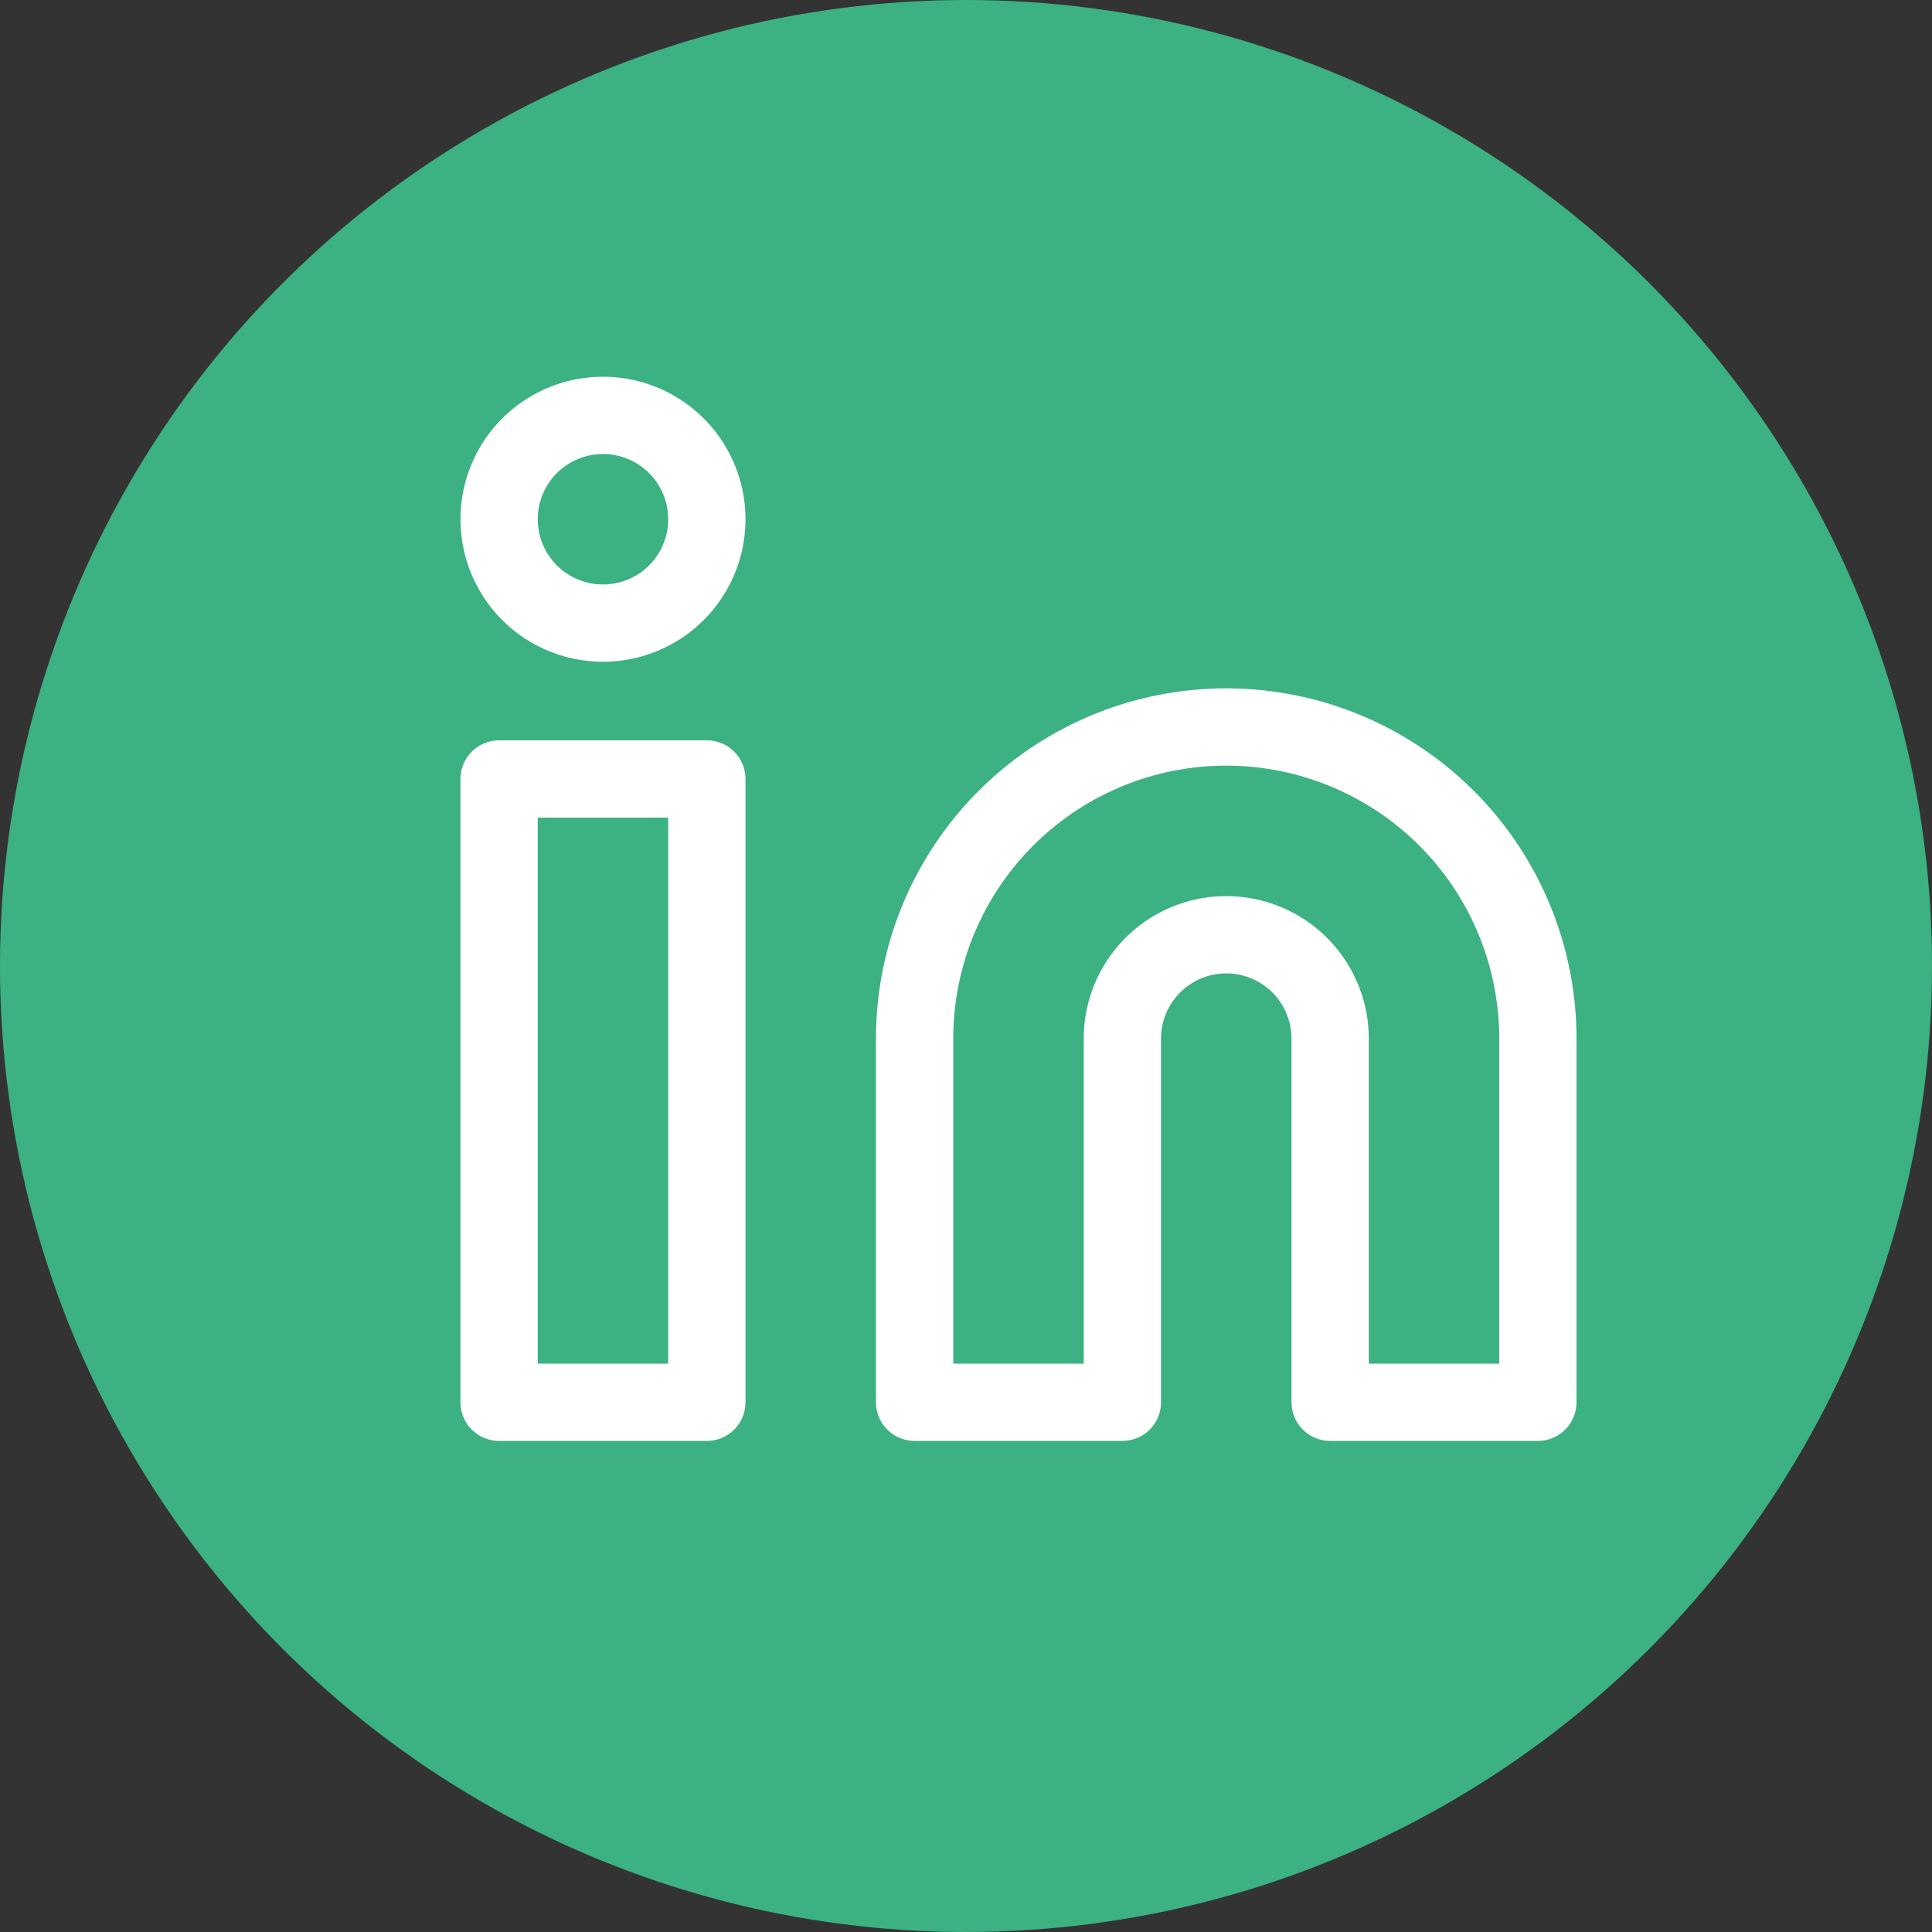 <svg xmlns="http://www.w3.org/2000/svg" width="50" height="50" viewBox="0 0 50 50">
  <rect x="0" y="0" width="50" height="50" fill="#333333" stroke="none"/>
  <g id="Grupo_942" data-name="Grupo 942" transform="translate(-1690 -4158)">
    <circle id="Elipse_146" data-name="Elipse 146" cx="25" cy="25" r="25" transform="translate(1690 4158)" fill="#3cb181"/>
    <g id="Icon_feather-linkedin" data-name="Icon feather-linkedin" transform="translate(1699.916 4165.75)">
      <path id="Caminho_1003" data-name="Caminho 1003" d="M23.065,12a8.065,8.065,0,0,1,8.065,8.065v9.41H25.754v-9.41a2.688,2.688,0,0,0-5.377,0v9.41H15v-9.41A8.065,8.065,0,0,1,23.065,12Z" transform="translate(-1.246 -0.935)" fill="none" stroke="#fff" stroke-linecap="round" stroke-linejoin="round" stroke-width="2"/>
      <path id="Caminho_1004" data-name="Caminho 1004" d="M3,13.5H8.377V29.631H3Z" transform="translate(0 -1.09)" fill="none" stroke="#fff" stroke-linecap="round" stroke-linejoin="round" stroke-width="2"/>
      <path id="Caminho_1005" data-name="Caminho 1005" d="M8.377,5.688A2.688,2.688,0,1,1,5.688,3,2.688,2.688,0,0,1,8.377,5.688Z" fill="none" stroke="#fff" stroke-linecap="round" stroke-linejoin="round" stroke-width="2"/>
    </g>
  </g>
</svg>
